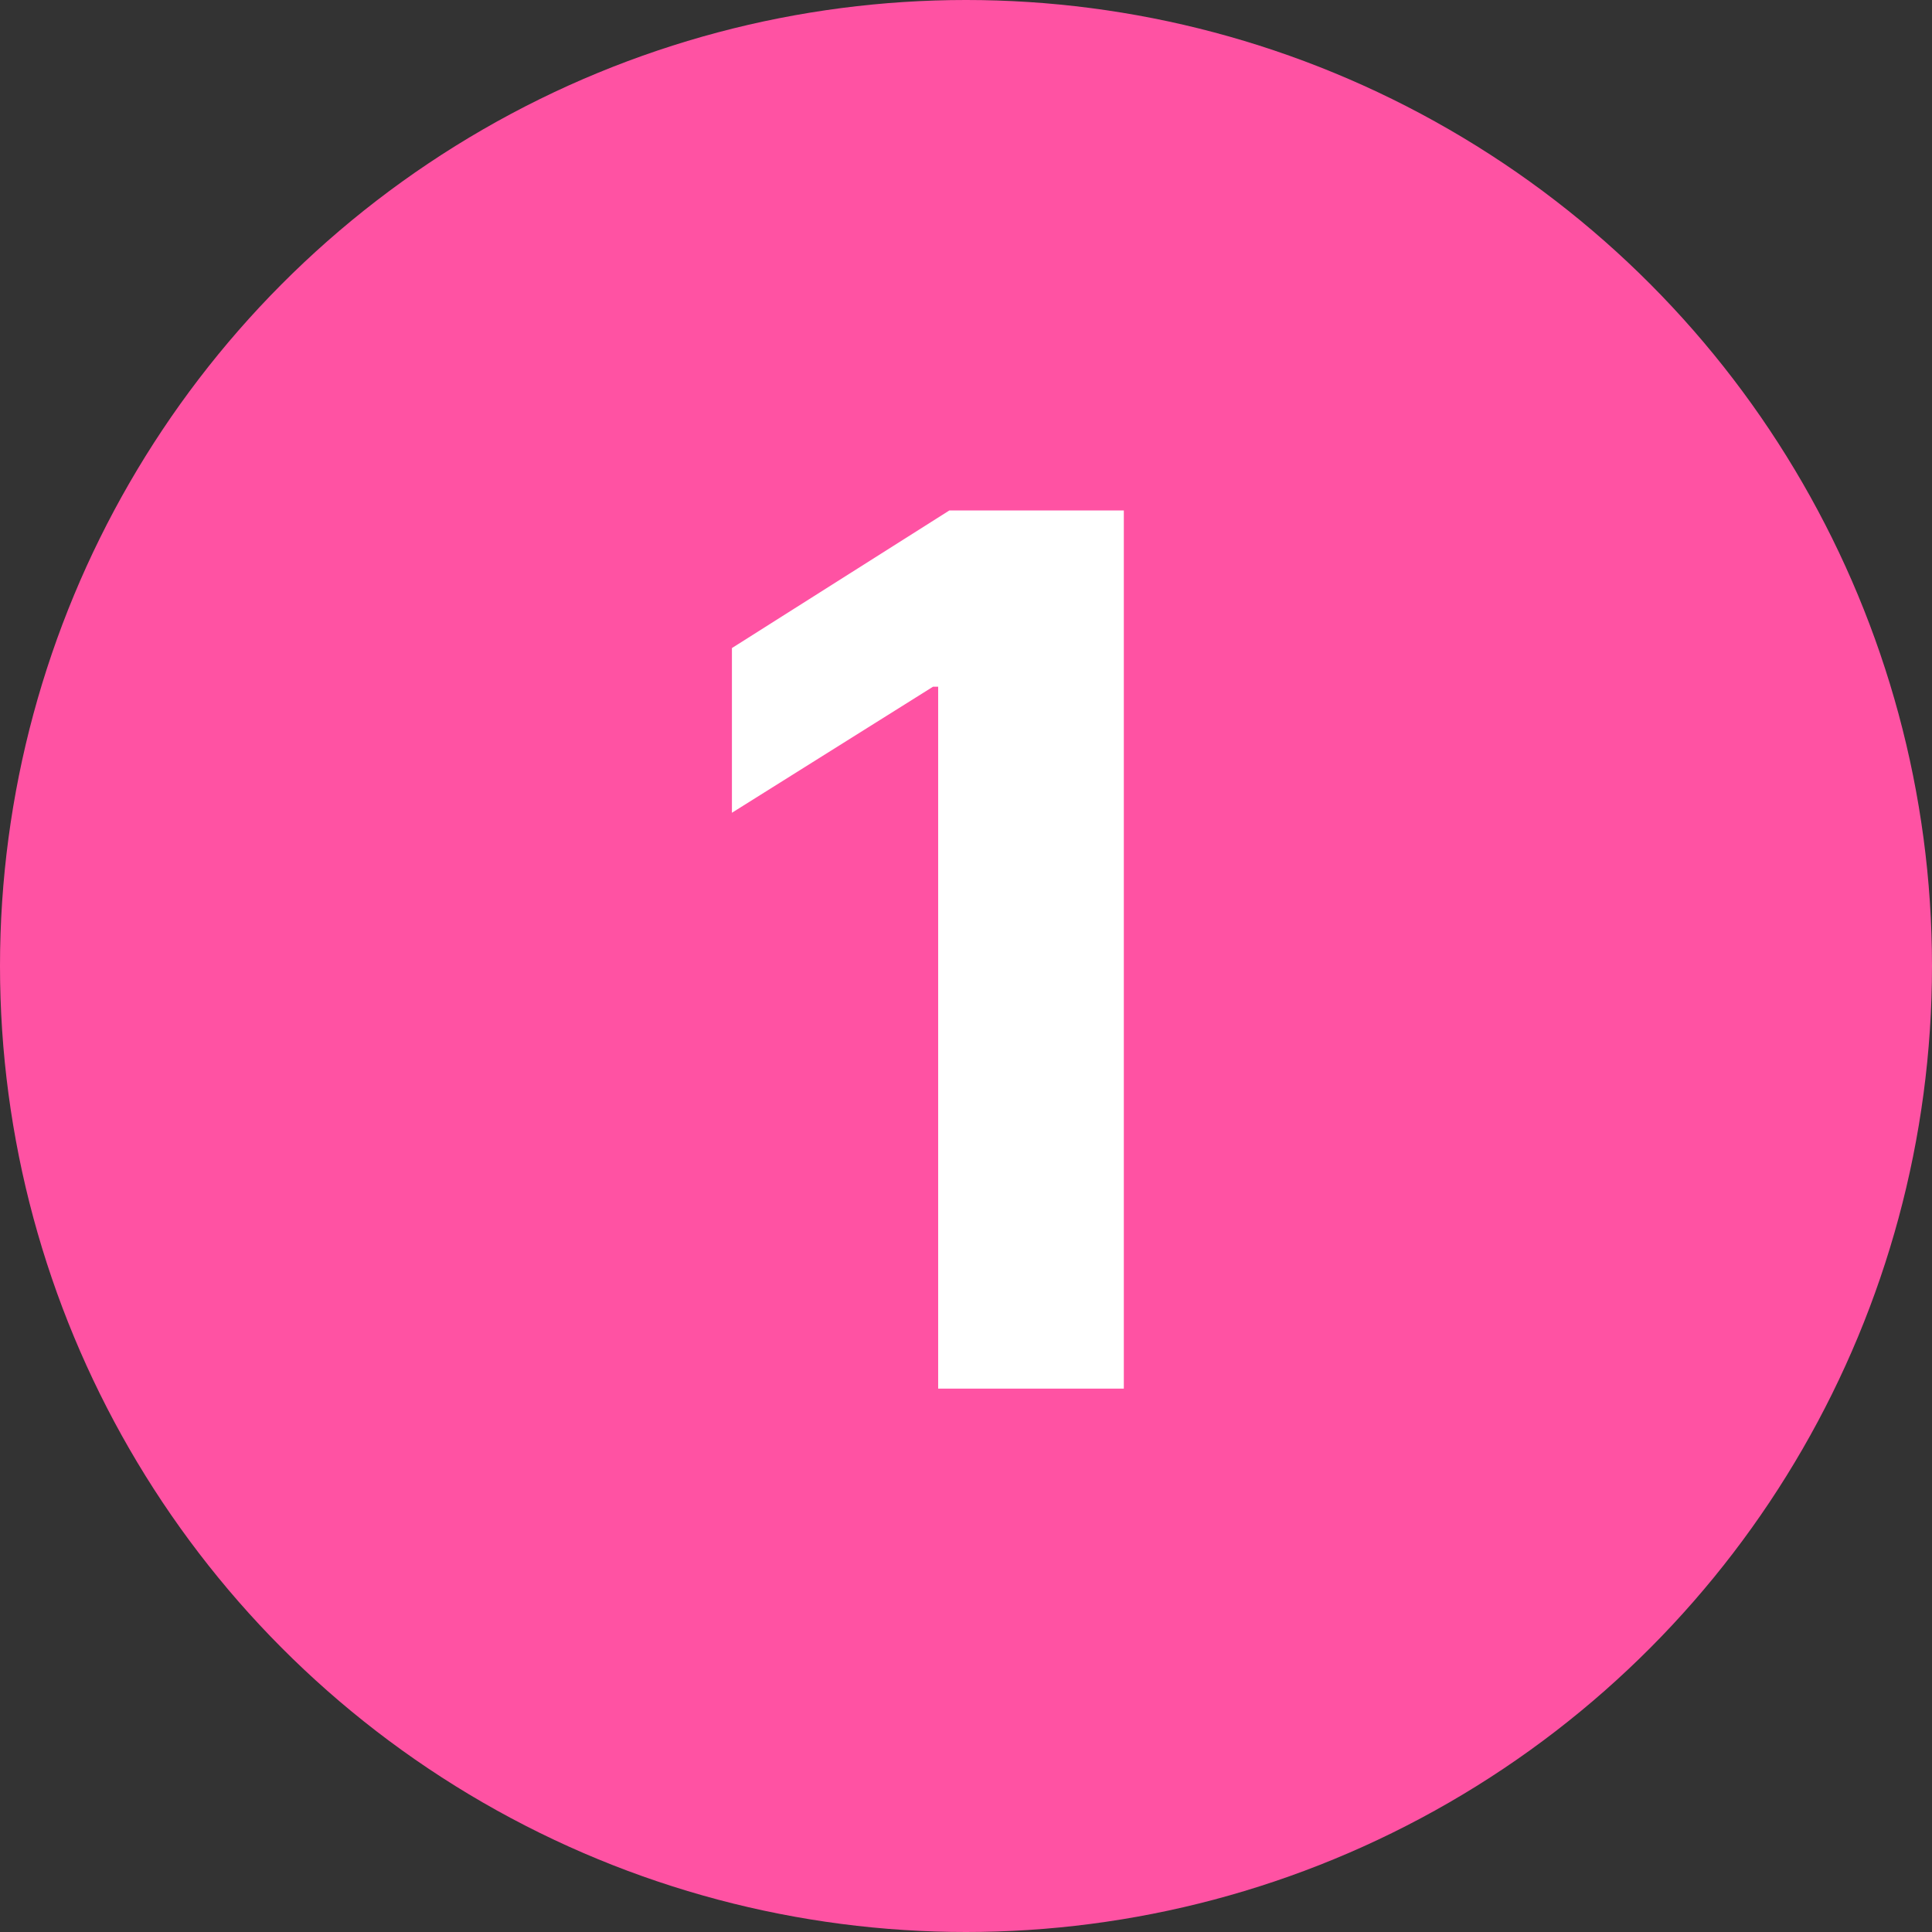 <svg width="32" height="32" viewBox="0 0 32 32" fill="none" xmlns="http://www.w3.org/2000/svg">
<rect x="0" y="0" width="32" height="32" fill="#333333" stroke="none"/>
<g clip-path="url(#clip0_46_113)">
<circle cx="16" cy="16" r="16" fill="#FF52A3"/>
<path d="M18.614 8.455V23H15.539V11.374H15.454L12.123 13.462V10.734L15.724 8.455H18.614Z" fill="white"/>
</g>
<defs>
<clipPath id="clip0_46_113">
<rect width="32" height="32" fill="white"/>
</clipPath>
</defs>
</svg>
